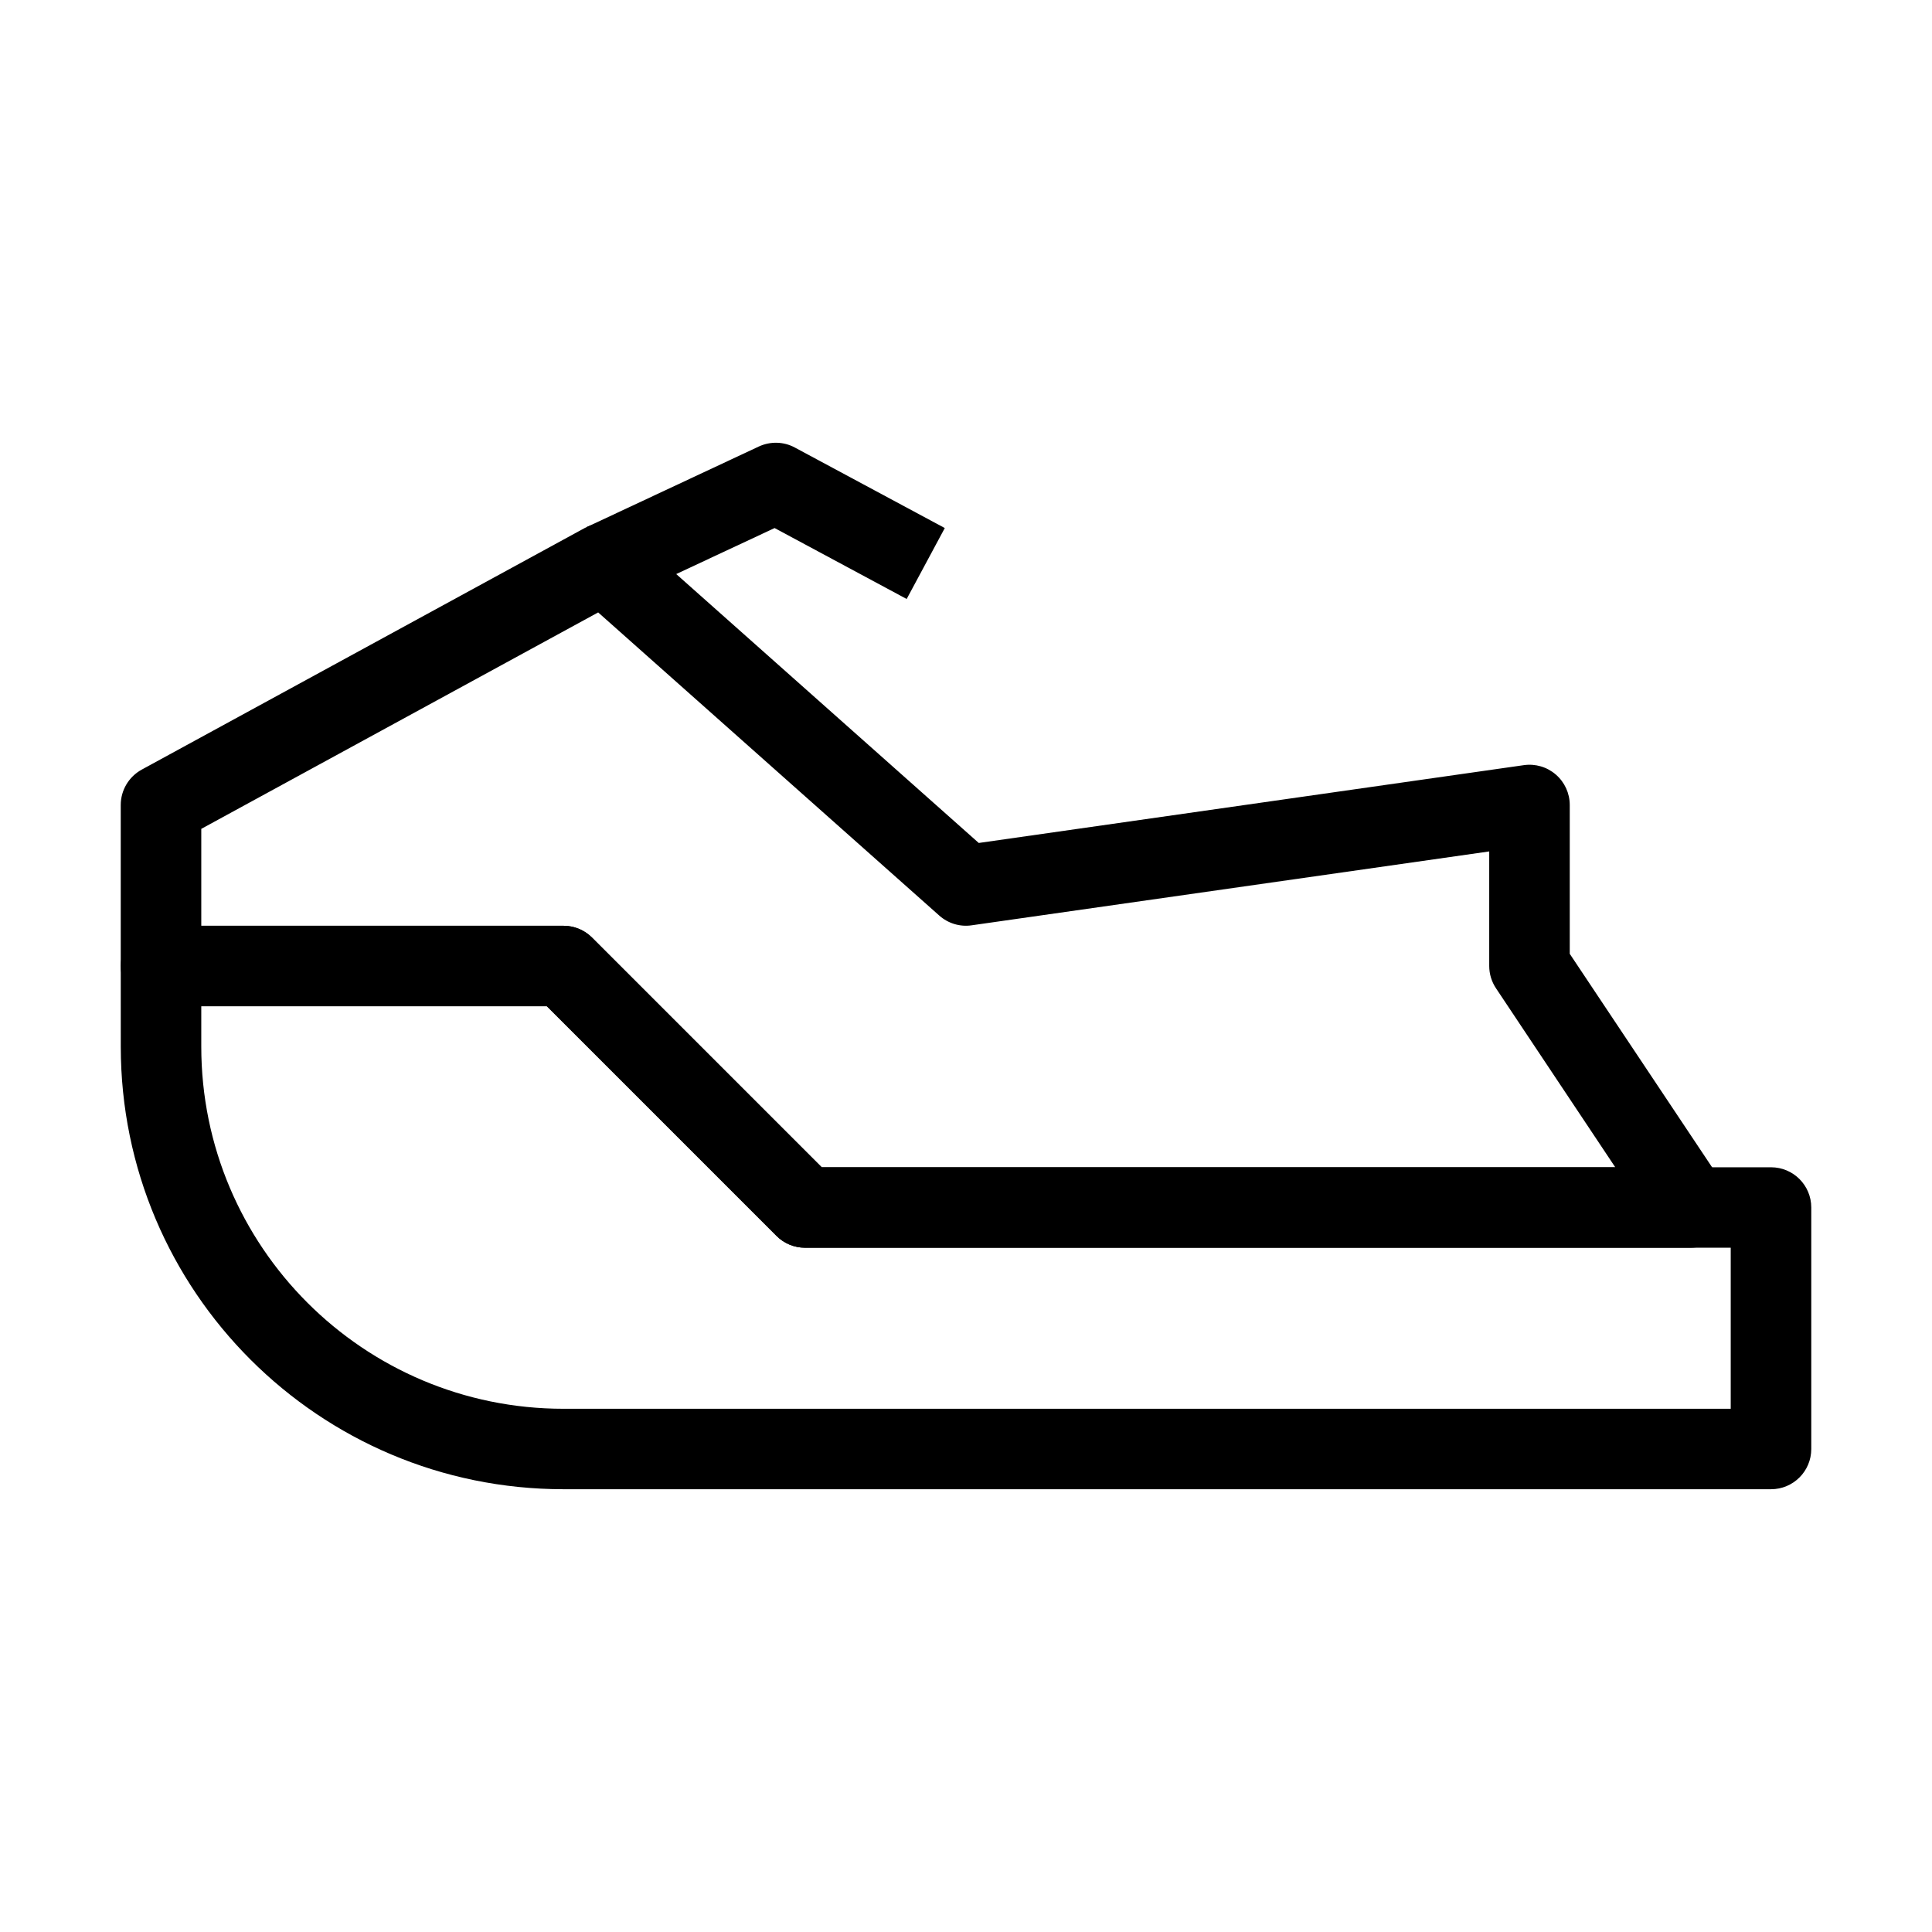 <?xml version="1.0" encoding="UTF-8"?> <svg xmlns="http://www.w3.org/2000/svg" viewBox="0 0 100 100" fill-rule="evenodd"><path d="m30.254 27.336c0.77-0.418 1.723-0.309 2.379 0.273l18.027 16.023 28.211-4.027c0.598-0.086 1.203 0.09 1.66 0.488 0.457 0.395 0.719 0.969 0.719 1.574v7.703l7.984 11.973c0.426 0.641 0.465 1.461 0.102 2.141-0.363 0.676-1.066 1.098-1.836 1.098h-45.832c-0.555 0-1.082-0.219-1.473-0.609l-11.891-11.891h-19.973c-1.148 0-2.082-0.93-2.082-2.082v-8.332c0-0.766 0.418-1.465 1.086-1.832zm-19.836 15.566v5.016h18.75c0.551 0 1.082 0.219 1.473 0.609l11.891 11.891h41.074l-6.172-9.262c-0.23-0.344-0.352-0.746-0.352-1.156v-5.93l-26.789 3.824c-0.605 0.09-1.219-0.098-1.676-0.504l-17.656-15.691z" fill-rule="evenodd"></path><path d="m39.273 23.113c0.598-0.277 1.289-0.262 1.867 0.051l7.762 4.168-1.973 3.672-6.836-3.672-7.961 3.723-1.766-3.773z" fill-rule="evenodd"></path><path d="m6.25 50c0-1.152 0.934-2.082 2.082-2.082h20.836c0.551 0 1.082 0.219 1.473 0.609l11.891 11.891h49.137c1.148 0 2.082 0.93 2.082 2.082v12.5c0 1.152-0.934 2.082-2.082 2.082h-62.5c-12.656 0-22.918-10.258-22.918-22.914zm4.168 2.082v2.086c0 10.355 8.395 18.75 18.75 18.75h60.414v-8.336h-47.914c-0.555 0-1.082-0.219-1.473-0.609l-11.891-11.891z" fill-rule="evenodd"></path></svg> 